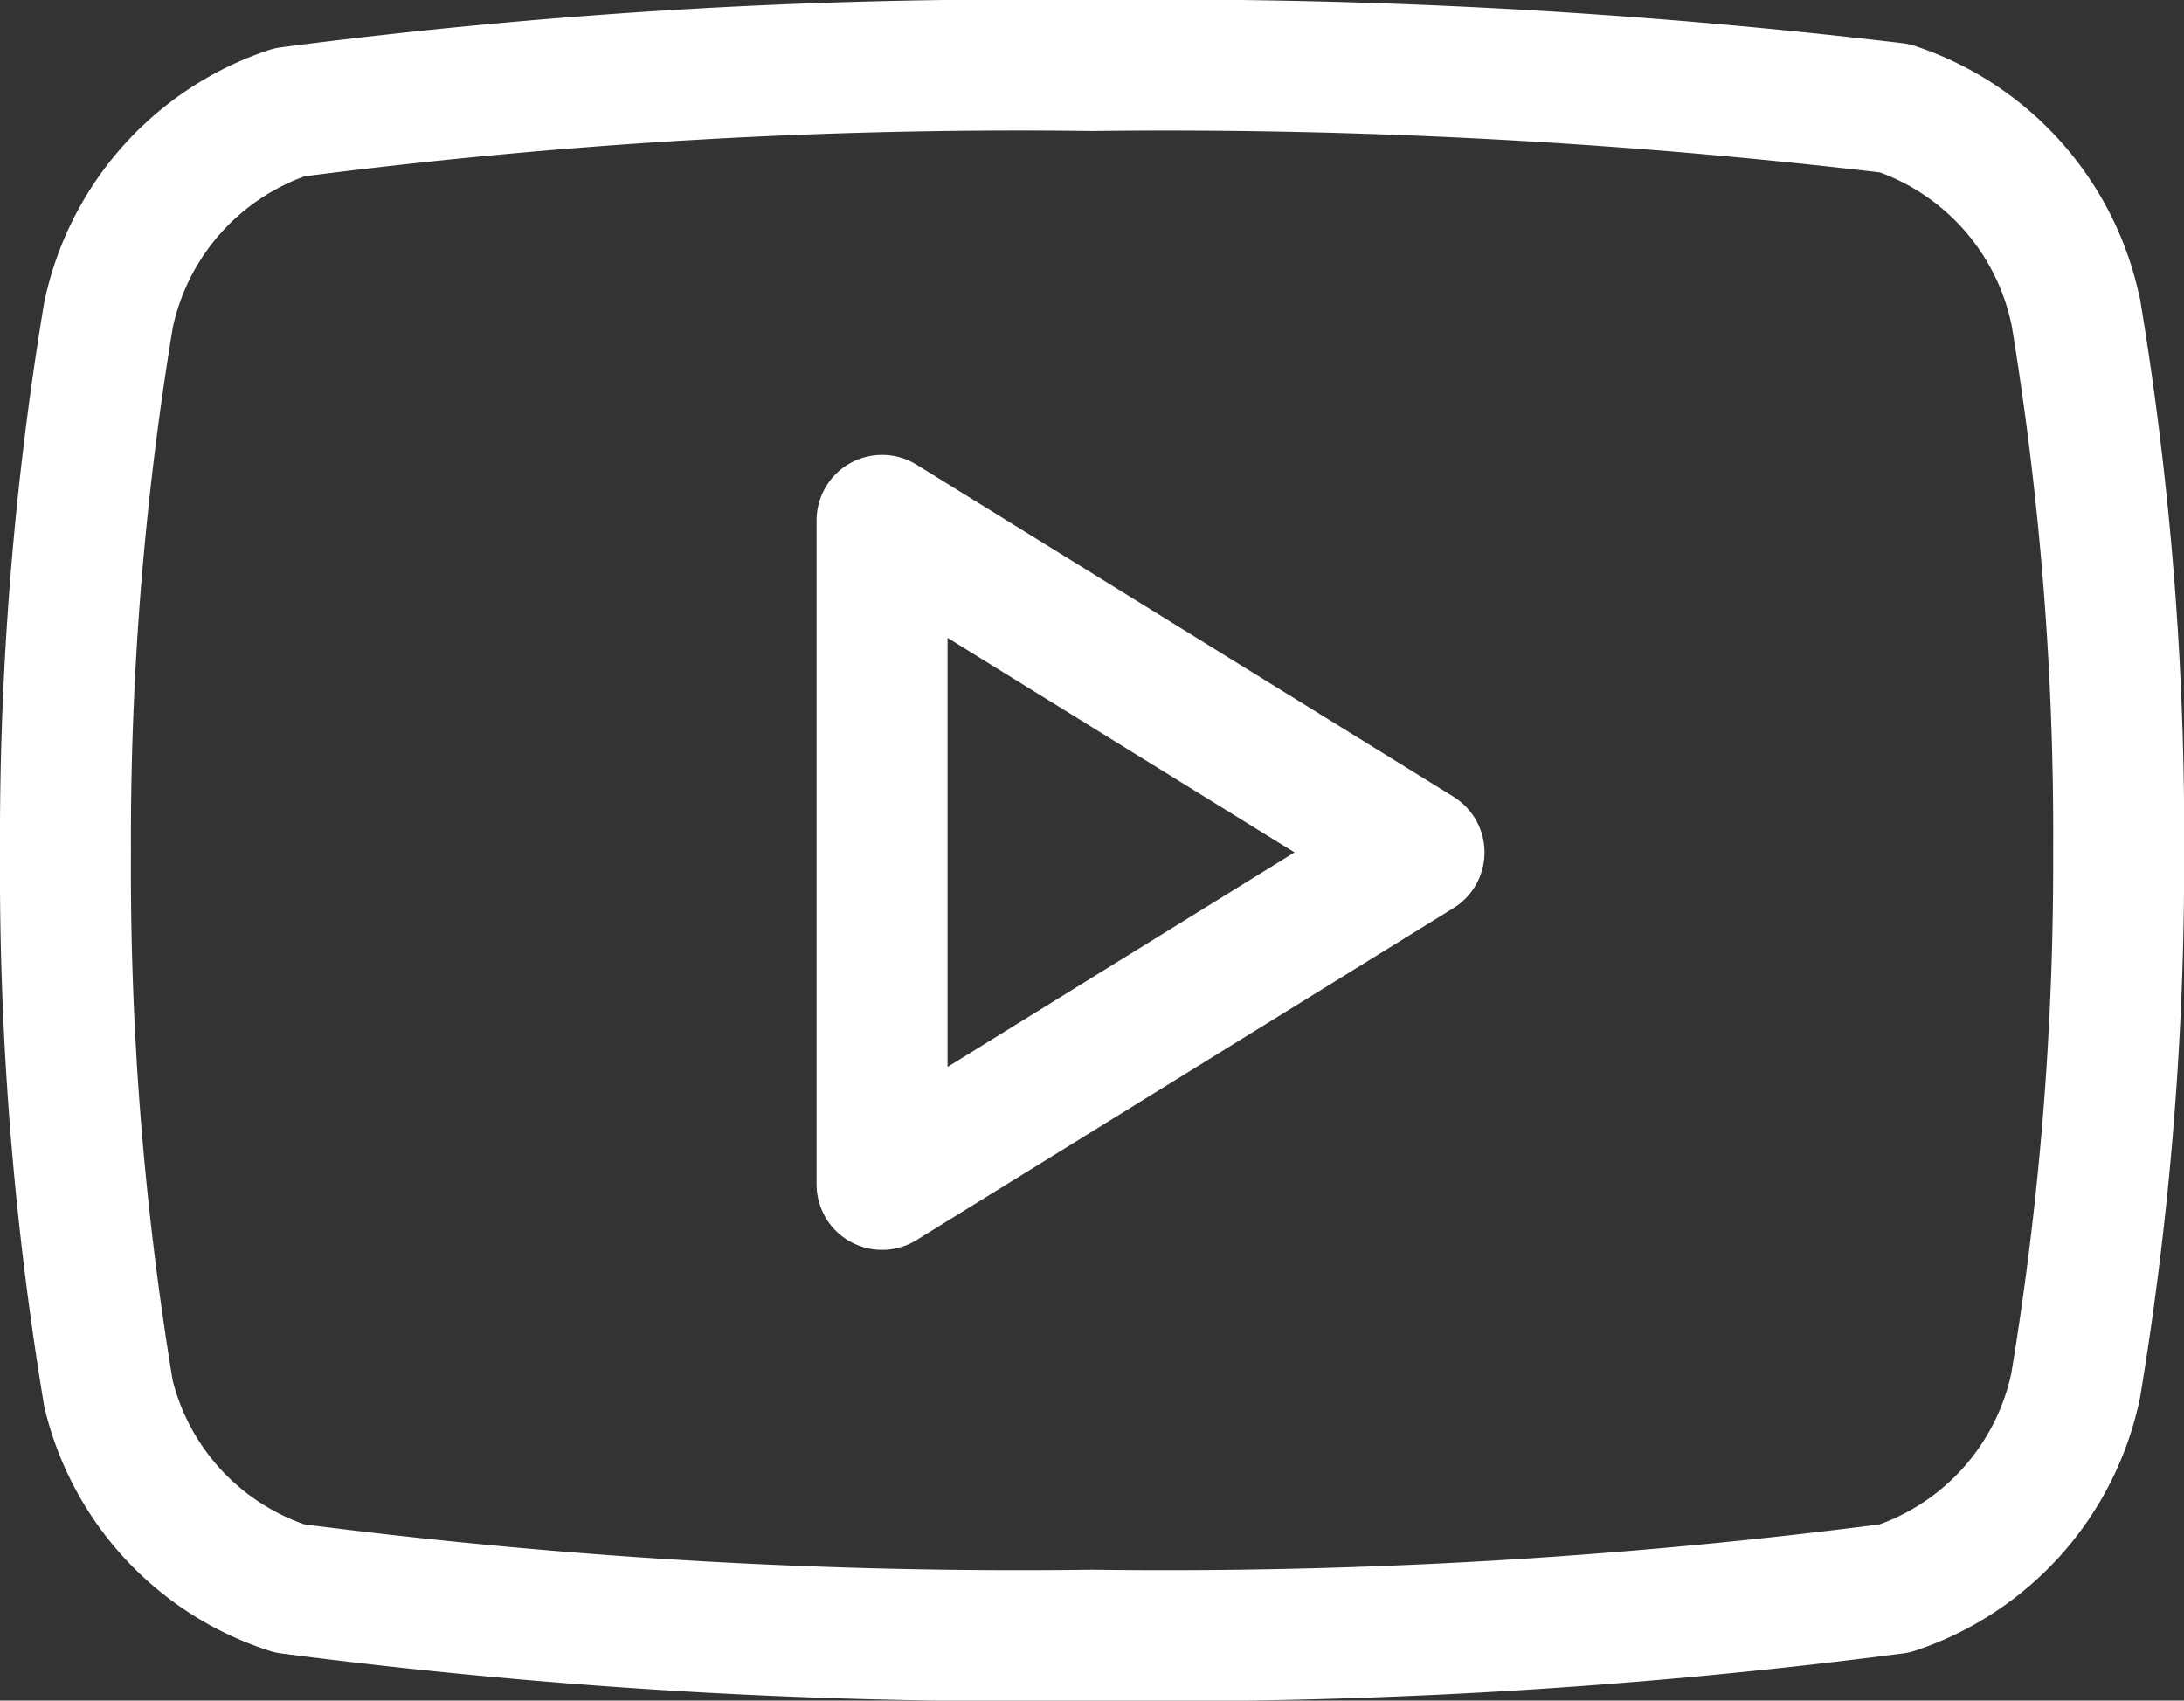 <svg xmlns="http://www.w3.org/2000/svg" width="16.676" height="12.984" viewBox="0 0 16.676 12.984">
  <rect x="0" y="0" width="16.676" height="12.984" fill="#333333" stroke="none"/>
  <g id="Icon_feather-youtube" data-name="Icon feather-youtube" transform="translate(0.5 0.5)">
    <path id="Path_4" data-name="Path 4" d="M16.847,7.876a2.083,2.083,0,0,0-1.382-1.55A47.2,47.2,0,0,0,9.337,6a43.134,43.134,0,0,0-6.128.357,2.083,2.083,0,0,0-1.382,1.55,24.408,24.408,0,0,0-.328,4.1,24.408,24.408,0,0,0,.328,4.132A2.073,2.073,0,0,0,3.21,17.628a43.132,43.132,0,0,0,6.128.357,43.132,43.132,0,0,0,6.128-.357,2.082,2.082,0,0,0,1.382-1.55,24.407,24.407,0,0,0,.328-4.07,24.408,24.408,0,0,0-.328-4.132Z" transform="translate(-1.499 -6)" fill="none" stroke="#fff" stroke-linecap="round" stroke-linejoin="round" stroke-width="1"/>
    <path id="Path_5" data-name="Path 5" d="M14.625,17.79l4.1-2.535-4.1-2.535Z" transform="translate(-8.39 -9.247)" fill="none" stroke="#fff" stroke-linecap="round" stroke-linejoin="round" stroke-width="1"/>
  </g>
</svg>
